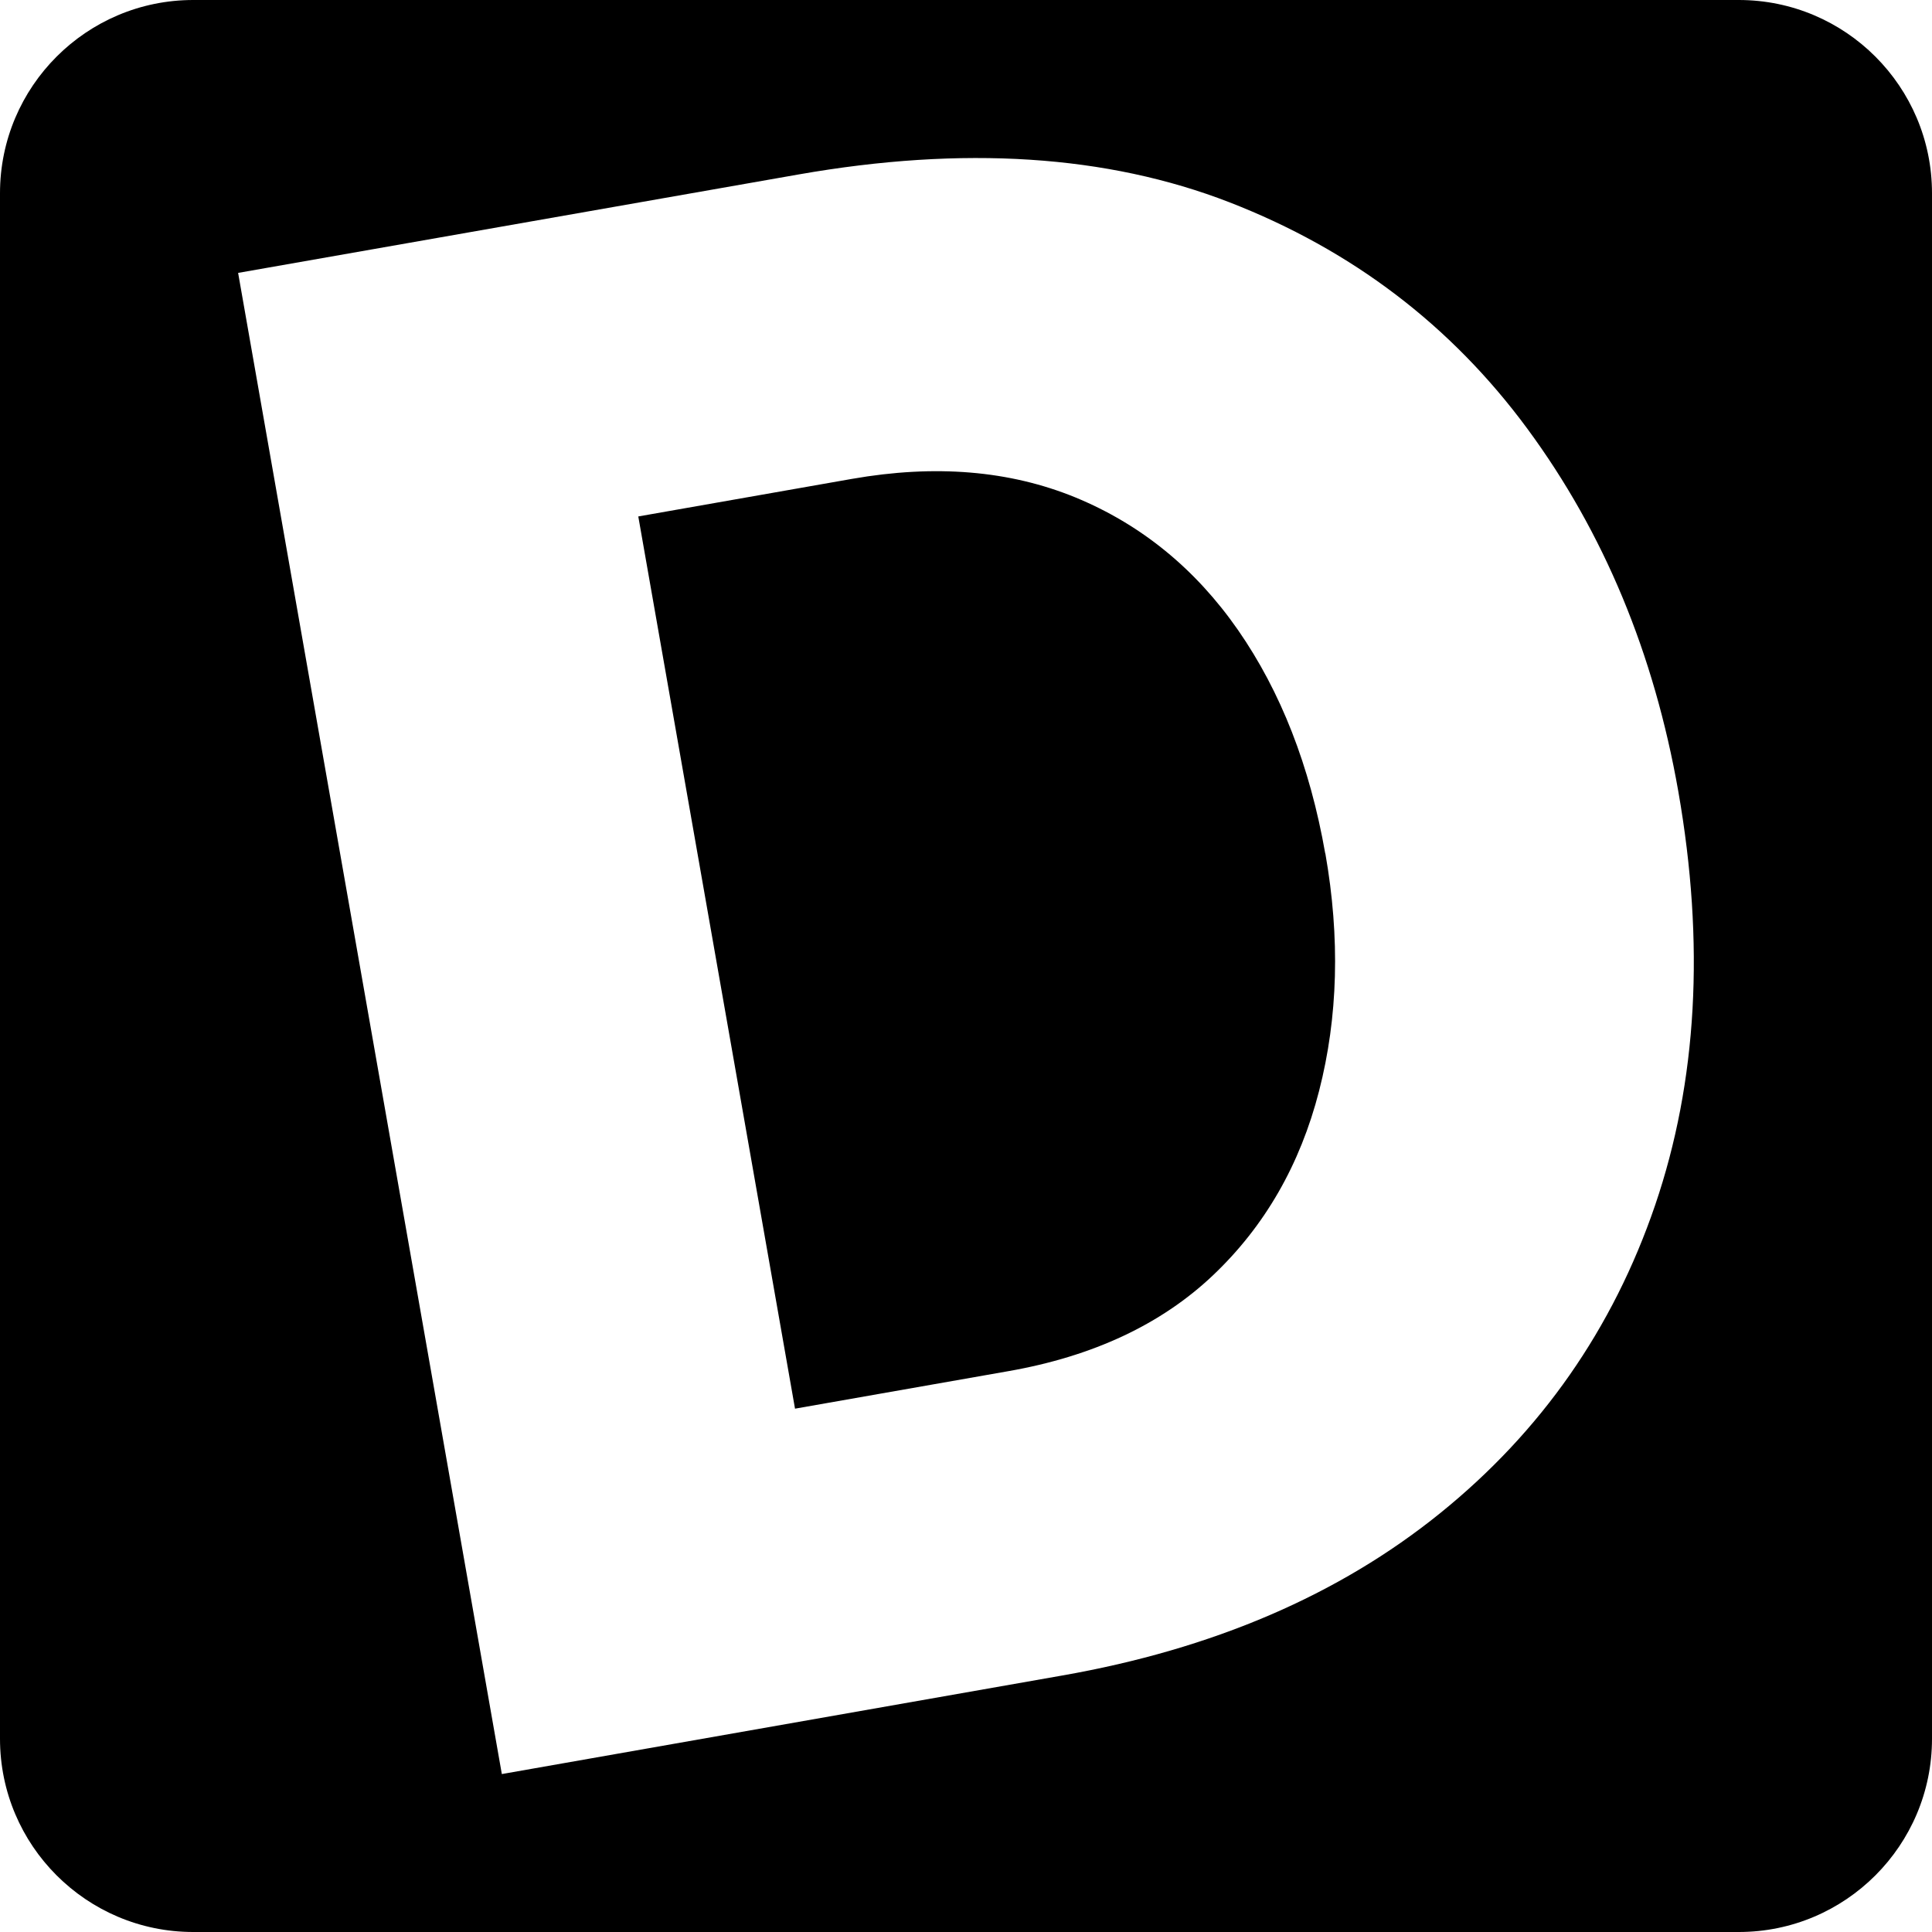 <svg xmlns="http://www.w3.org/2000/svg" width="100%" height="100%" fill="black" viewBox="0 0 16 16">
    <path d="M 16,1.6 C 16,0.717 15.283,0 14.4,0 H 1.6 C 0.717,0 0,0.717 0,1.6 v 12.8 c 0,0.883 0.717,1.6 1.6,1.6 h 12.8 c 0.883,0 1.6,-0.717 1.6,-1.6 z M 4.156,14.692 1.972,2.26 6.612,1.445 c 1.366,-0.24 2.556,-0.163 3.569,0.23 1.014,0.394 1.837,1.019 2.469,1.877 0.632,0.858 1.048,1.858 1.249,3.002 0.221,1.261 0.157,2.403 -0.192,3.427 -0.35,1.024 -0.943,1.874 -1.781,2.551 -0.838,0.677 -1.881,1.125 -3.13,1.344 z M 10.975,7.068 C 10.848,6.344 10.607,5.728 10.253,5.218 9.899,4.709 9.449,4.343 8.905,4.119 8.36,3.896 7.744,3.845 7.055,3.966 L 5.286,4.277 6.584,11.666 8.353,11.355 c 0.7,-0.123 1.265,-0.388 1.693,-0.794 0.428,-0.406 0.721,-0.915 0.878,-1.526 0.157,-0.611 0.175,-1.267 0.052,-1.967 z"/>
</svg>
